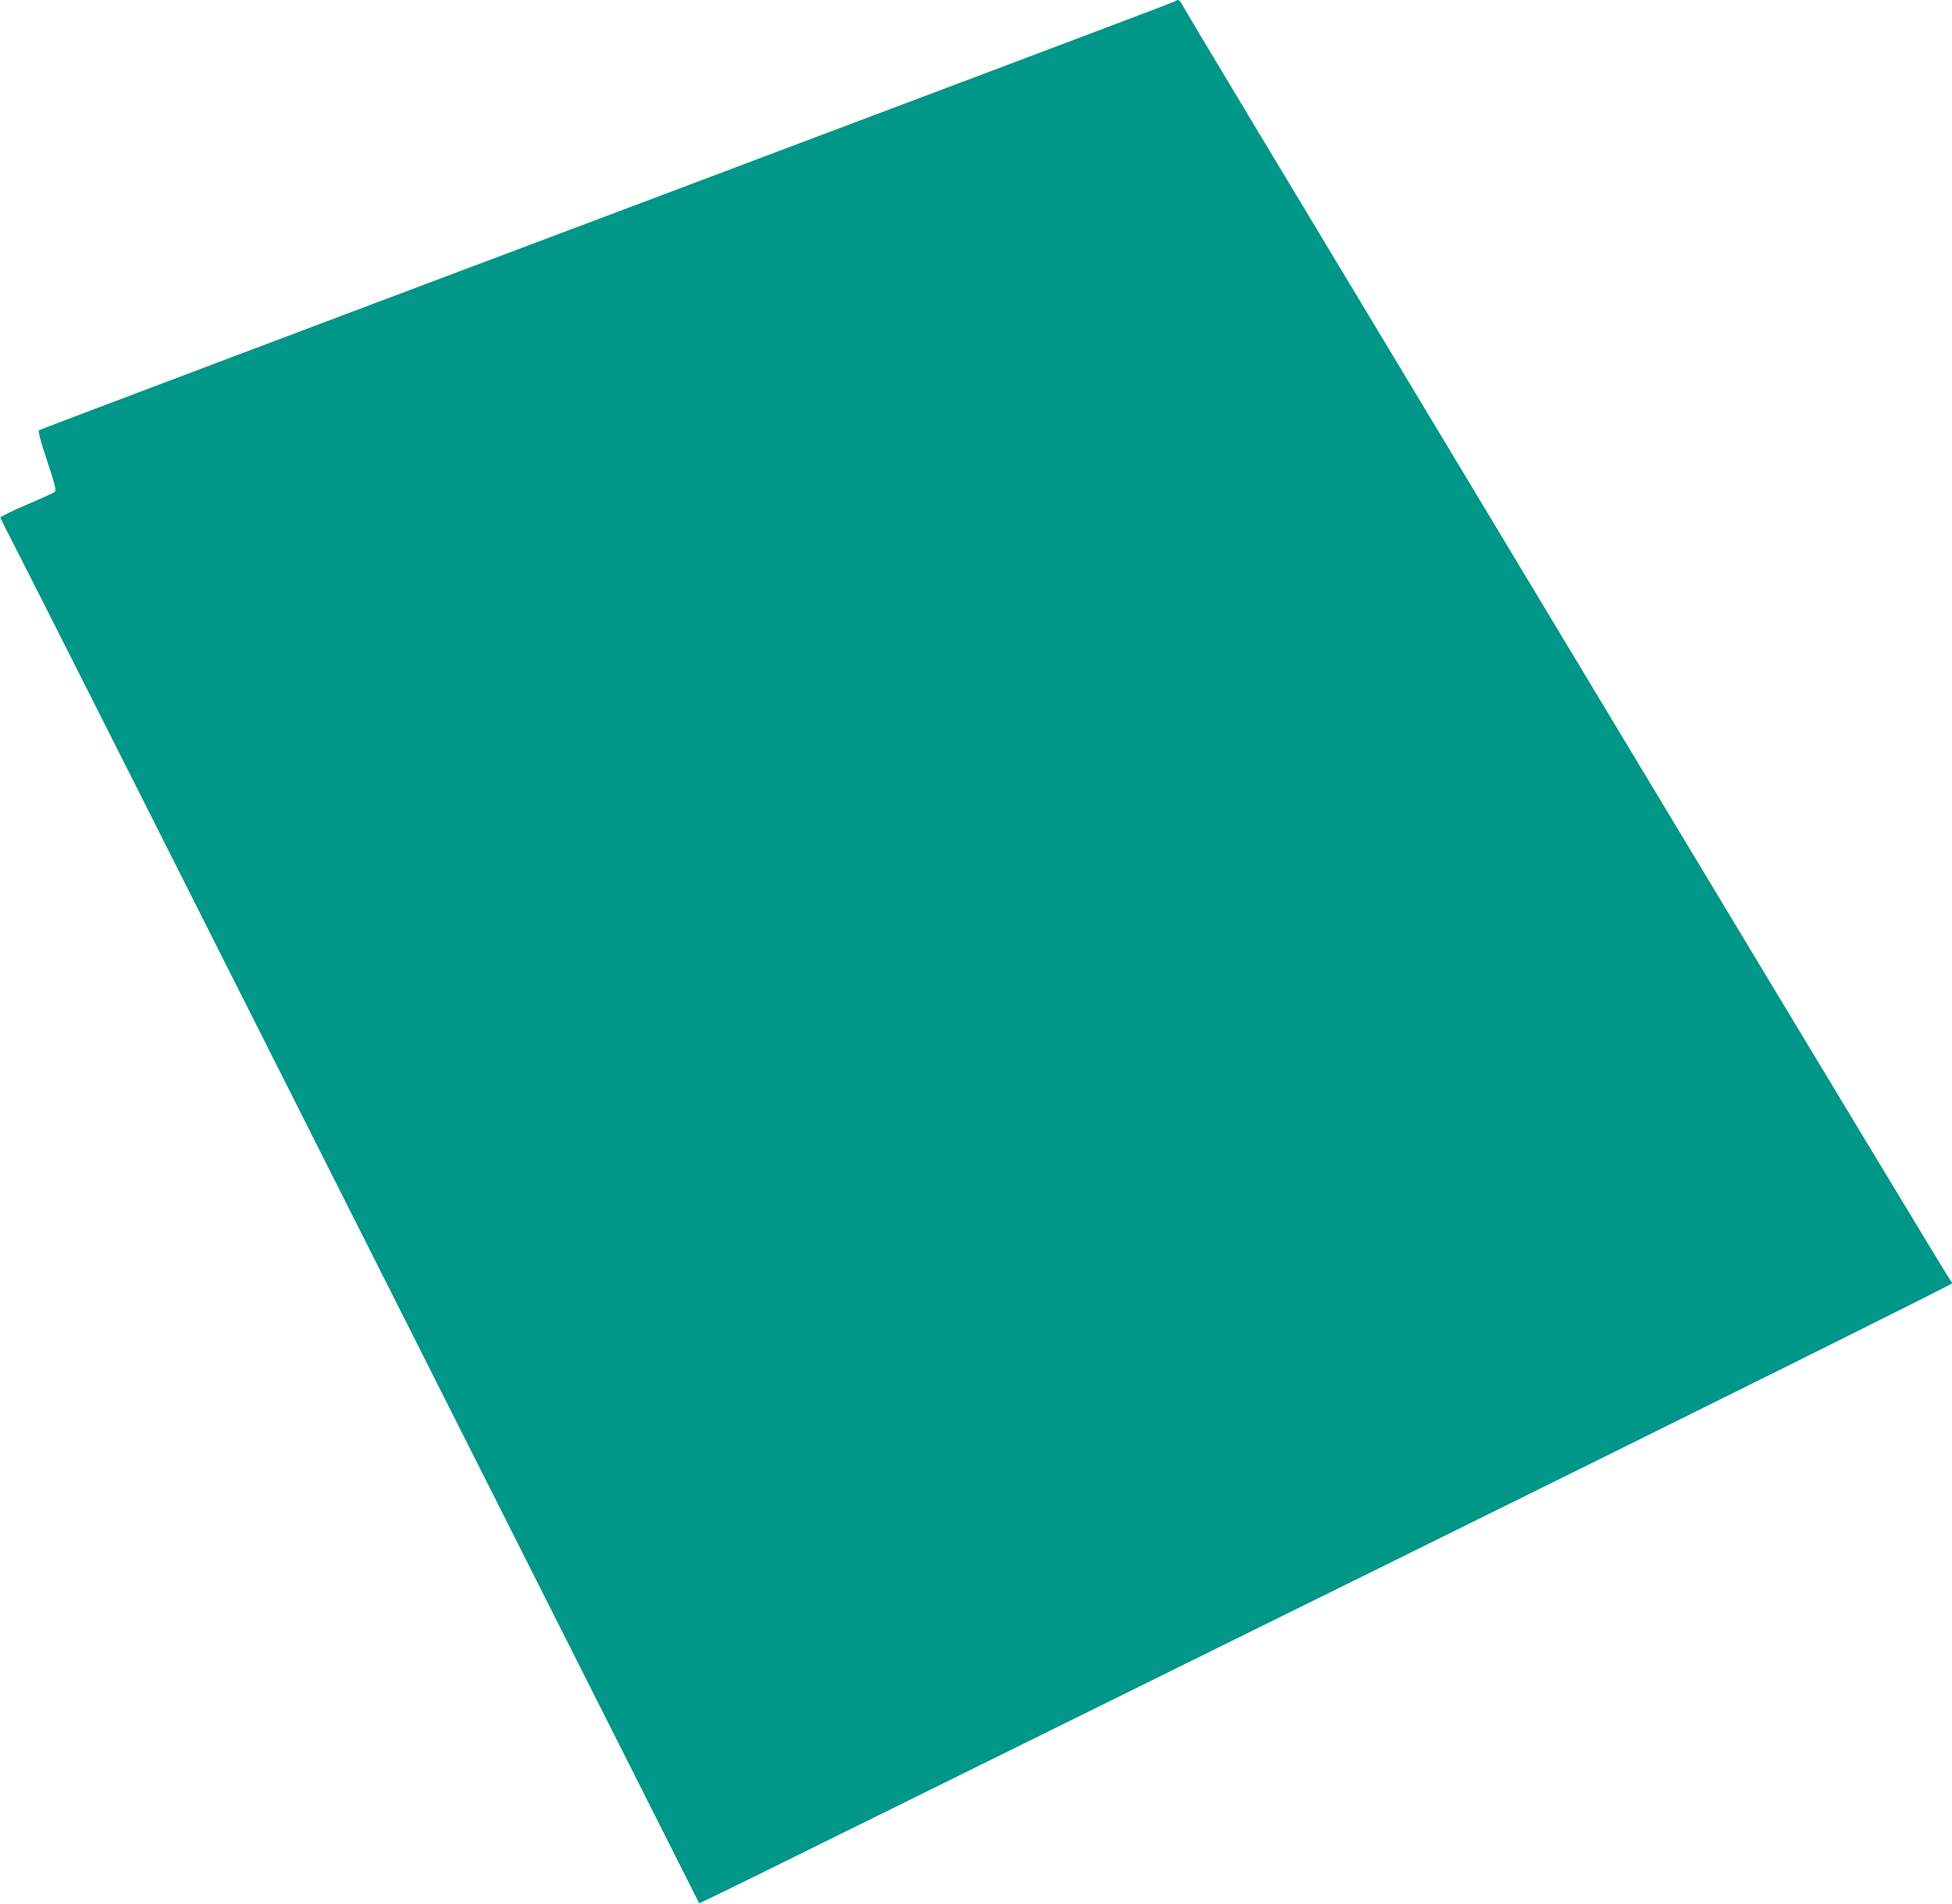 <?xml version="1.0" standalone="no"?>
<!DOCTYPE svg PUBLIC "-//W3C//DTD SVG 20010904//EN"
 "http://www.w3.org/TR/2001/REC-SVG-20010904/DTD/svg10.dtd">
<svg version="1.0" xmlns="http://www.w3.org/2000/svg"
 width="1280pt" height="1248pt" viewBox="0 0 1280 1248"
 preserveAspectRatio="xMidYMid meet">
<g transform="translate(0,1248) scale(0.1,-0.1)"
fill="#009688" stroke="none">
<path d="M7705 12471 c-6 -5 -1682 -637 -3725 -1406 -2043 -768 -3719 -1401
-3725 -1406 -6 -6 13 -79 54 -200 53 -160 61 -193 50 -204 -8 -6 -92 -45 -187
-85 -95 -41 -171 -78 -170 -84 2 -6 51 -103 109 -216 59 -113 1089 -2153 2289
-4535 1201 -2381 2184 -4331 2185 -4333 1 -1 265 127 586 286 321 158 2169
1071 4107 2027 1937 956 3522 1744 3522 1751 0 7 -4 14 -8 16 -5 2 -908 1497
-2007 3323 -1099 1826 -2230 3705 -2513 4175 -283 470 -519 865 -525 878 -11
23 -26 28 -42 13z"/>
</g>
</svg>
